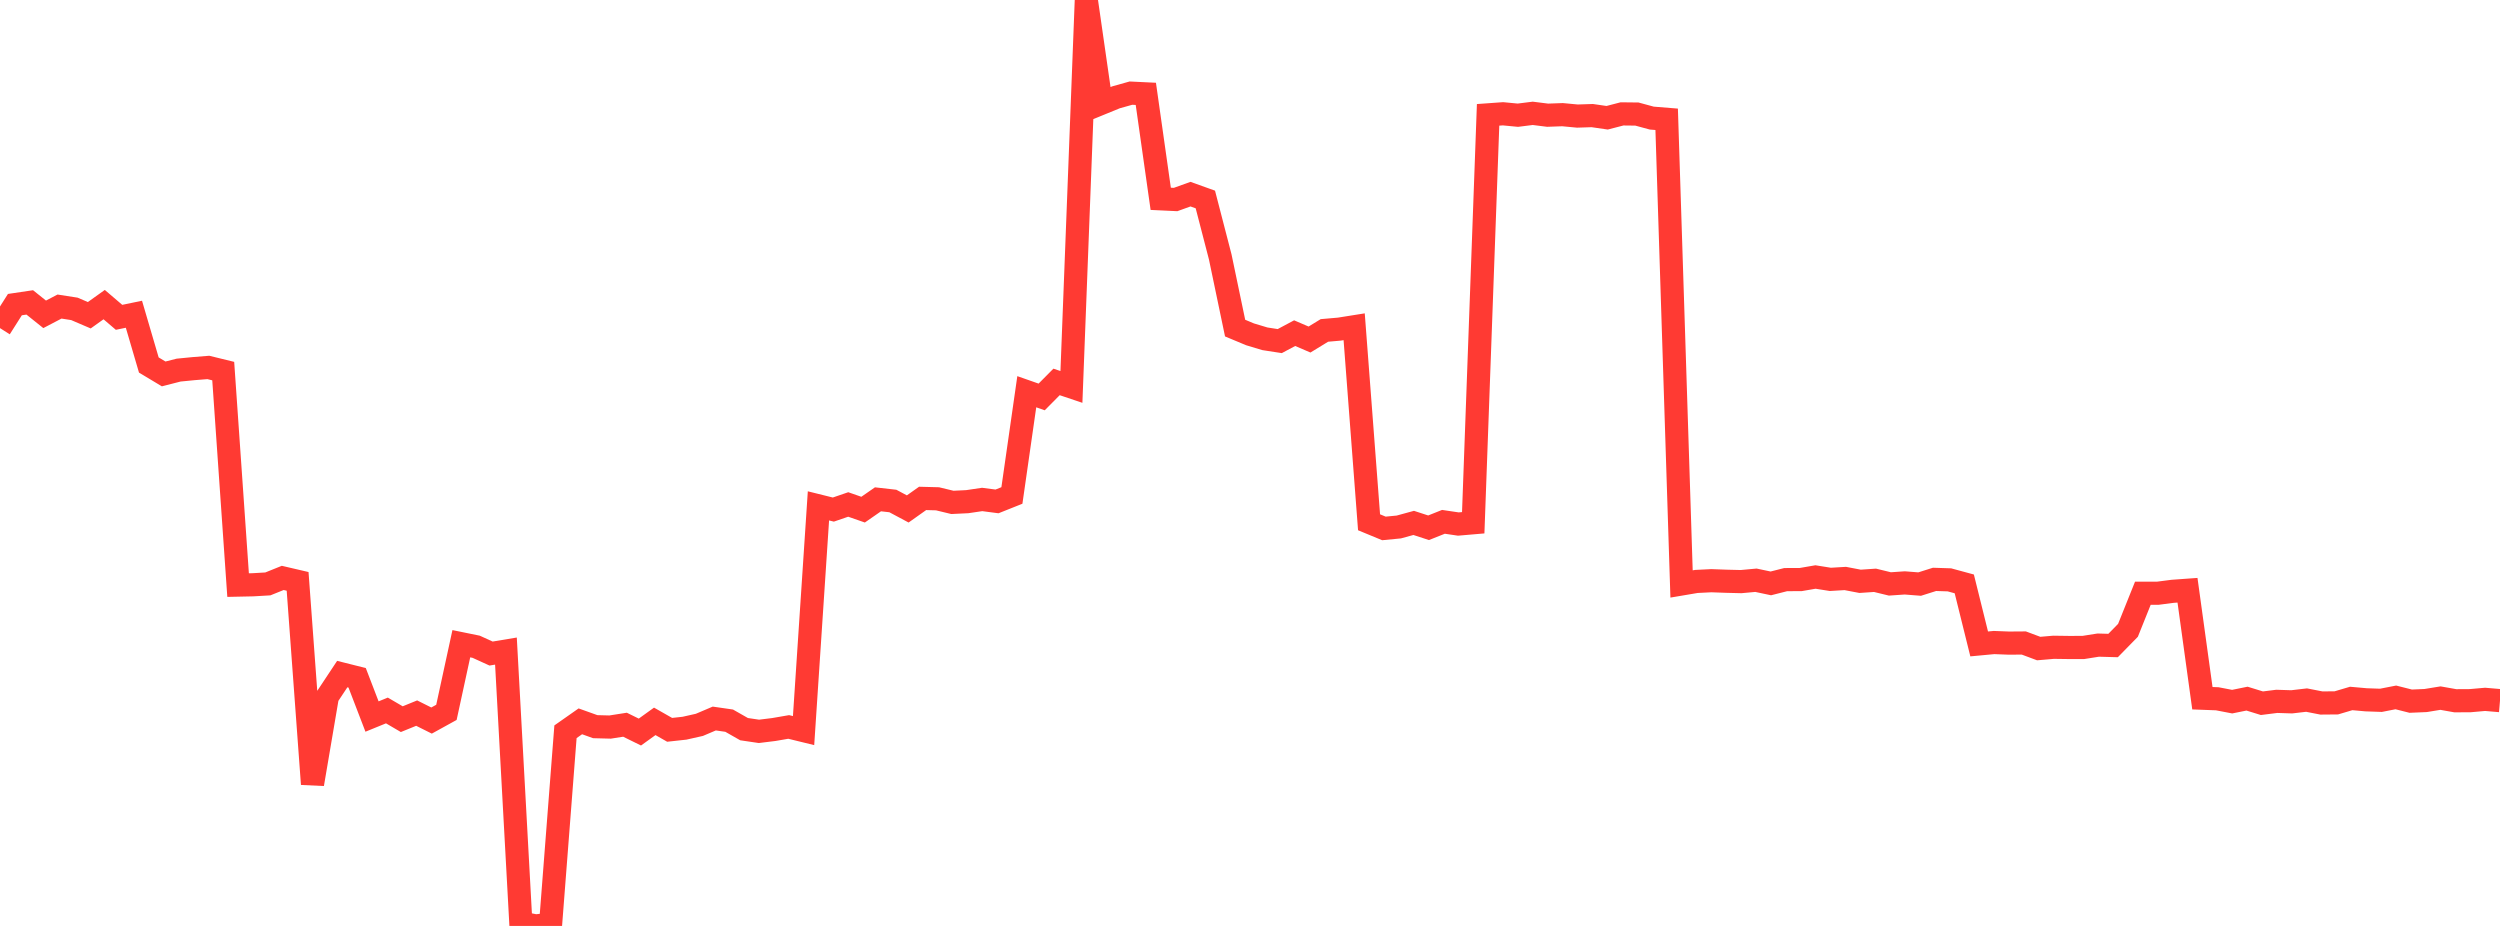 <?xml version="1.0" standalone="no"?>
<!DOCTYPE svg PUBLIC "-//W3C//DTD SVG 1.1//EN" "http://www.w3.org/Graphics/SVG/1.1/DTD/svg11.dtd">

<svg width="135" height="50" viewBox="0 0 135 50" preserveAspectRatio="none" 
  xmlns="http://www.w3.org/2000/svg"
  xmlns:xlink="http://www.w3.org/1999/xlink">


<polyline points="0.0, 17.718 0.804, 16.449 1.607, 16.33 2.411, 16.974 3.214, 16.554 4.018, 16.679 4.821, 17.023 5.625, 16.449 6.429, 17.136 7.232, 16.969 8.036, 19.71 8.839, 20.192 9.643, 19.986 10.446, 19.907 11.25, 19.842 12.054, 20.039 12.857, 31.595 13.661, 31.578 14.464, 31.531 15.268, 31.207 16.071, 31.394 16.875, 42.341 17.679, 37.611 18.482, 36.4 19.286, 36.602 20.089, 38.693 20.893, 38.365 21.696, 38.835 22.5, 38.508 23.304, 38.91 24.107, 38.467 24.911, 34.761 25.714, 34.925 26.518, 35.292 27.321, 35.158 28.125, 49.841 28.929, 50.0 29.732, 49.909 30.536, 39.515 31.339, 38.952 32.143, 39.24 32.946, 39.261 33.75, 39.135 34.554, 39.531 35.357, 38.953 36.161, 39.411 36.964, 39.323 37.768, 39.142 38.571, 38.8 39.375, 38.916 40.179, 39.374 40.982, 39.493 41.786, 39.394 42.589, 39.255 43.393, 39.452 44.196, 27.317 45.0, 27.517 45.804, 27.241 46.607, 27.521 47.411, 26.963 48.214, 27.054 49.018, 27.483 49.821, 26.914 50.625, 26.935 51.429, 27.129 52.232, 27.09 53.036, 26.971 53.839, 27.076 54.643, 26.755 55.446, 21.153 56.25, 21.435 57.054, 20.624 57.857, 20.894 58.661, 0.0 59.464, 5.583 60.268, 5.254 61.071, 5.029 61.875, 5.068 62.679, 10.736 63.482, 10.774 64.286, 10.484 65.089, 10.772 65.893, 13.875 66.696, 17.717 67.5, 18.053 68.304, 18.295 69.107, 18.419 69.911, 17.99 70.714, 18.335 71.518, 17.843 72.321, 17.773 73.125, 17.645 73.929, 28.203 74.732, 28.535 75.536, 28.457 76.339, 28.237 77.143, 28.499 77.946, 28.179 78.75, 28.298 79.554, 28.229 80.357, 6.202 81.161, 6.144 81.964, 6.221 82.768, 6.12 83.571, 6.221 84.375, 6.192 85.179, 6.268 85.982, 6.242 86.786, 6.359 87.589, 6.15 88.393, 6.159 89.196, 6.377 90.0, 6.442 90.804, 31.534 91.607, 31.398 92.411, 31.358 93.214, 31.387 94.018, 31.407 94.821, 31.333 95.625, 31.503 96.429, 31.299 97.232, 31.297 98.036, 31.158 98.839, 31.286 99.643, 31.238 100.446, 31.391 101.25, 31.336 102.054, 31.532 102.857, 31.477 103.661, 31.54 104.464, 31.286 105.268, 31.312 106.071, 31.53 106.875, 34.772 107.679, 34.697 108.482, 34.728 109.286, 34.722 110.089, 35.022 110.893, 34.953 111.696, 34.964 112.5, 34.963 113.304, 34.836 114.107, 34.858 114.911, 34.037 115.714, 32.036 116.518, 32.035 117.321, 31.931 118.125, 31.873 118.929, 37.704 119.732, 37.734 120.536, 37.889 121.339, 37.726 122.143, 37.974 122.946, 37.873 123.75, 37.899 124.554, 37.805 125.357, 37.962 126.161, 37.955 126.964, 37.717 127.768, 37.789 128.571, 37.817 129.375, 37.66 130.179, 37.863 130.982, 37.829 131.786, 37.698 132.589, 37.841 133.393, 37.836 134.196, 37.765 135.0, 37.834" fill="none" stroke="#ff3a33" stroke-width="1.25"/>

</svg>